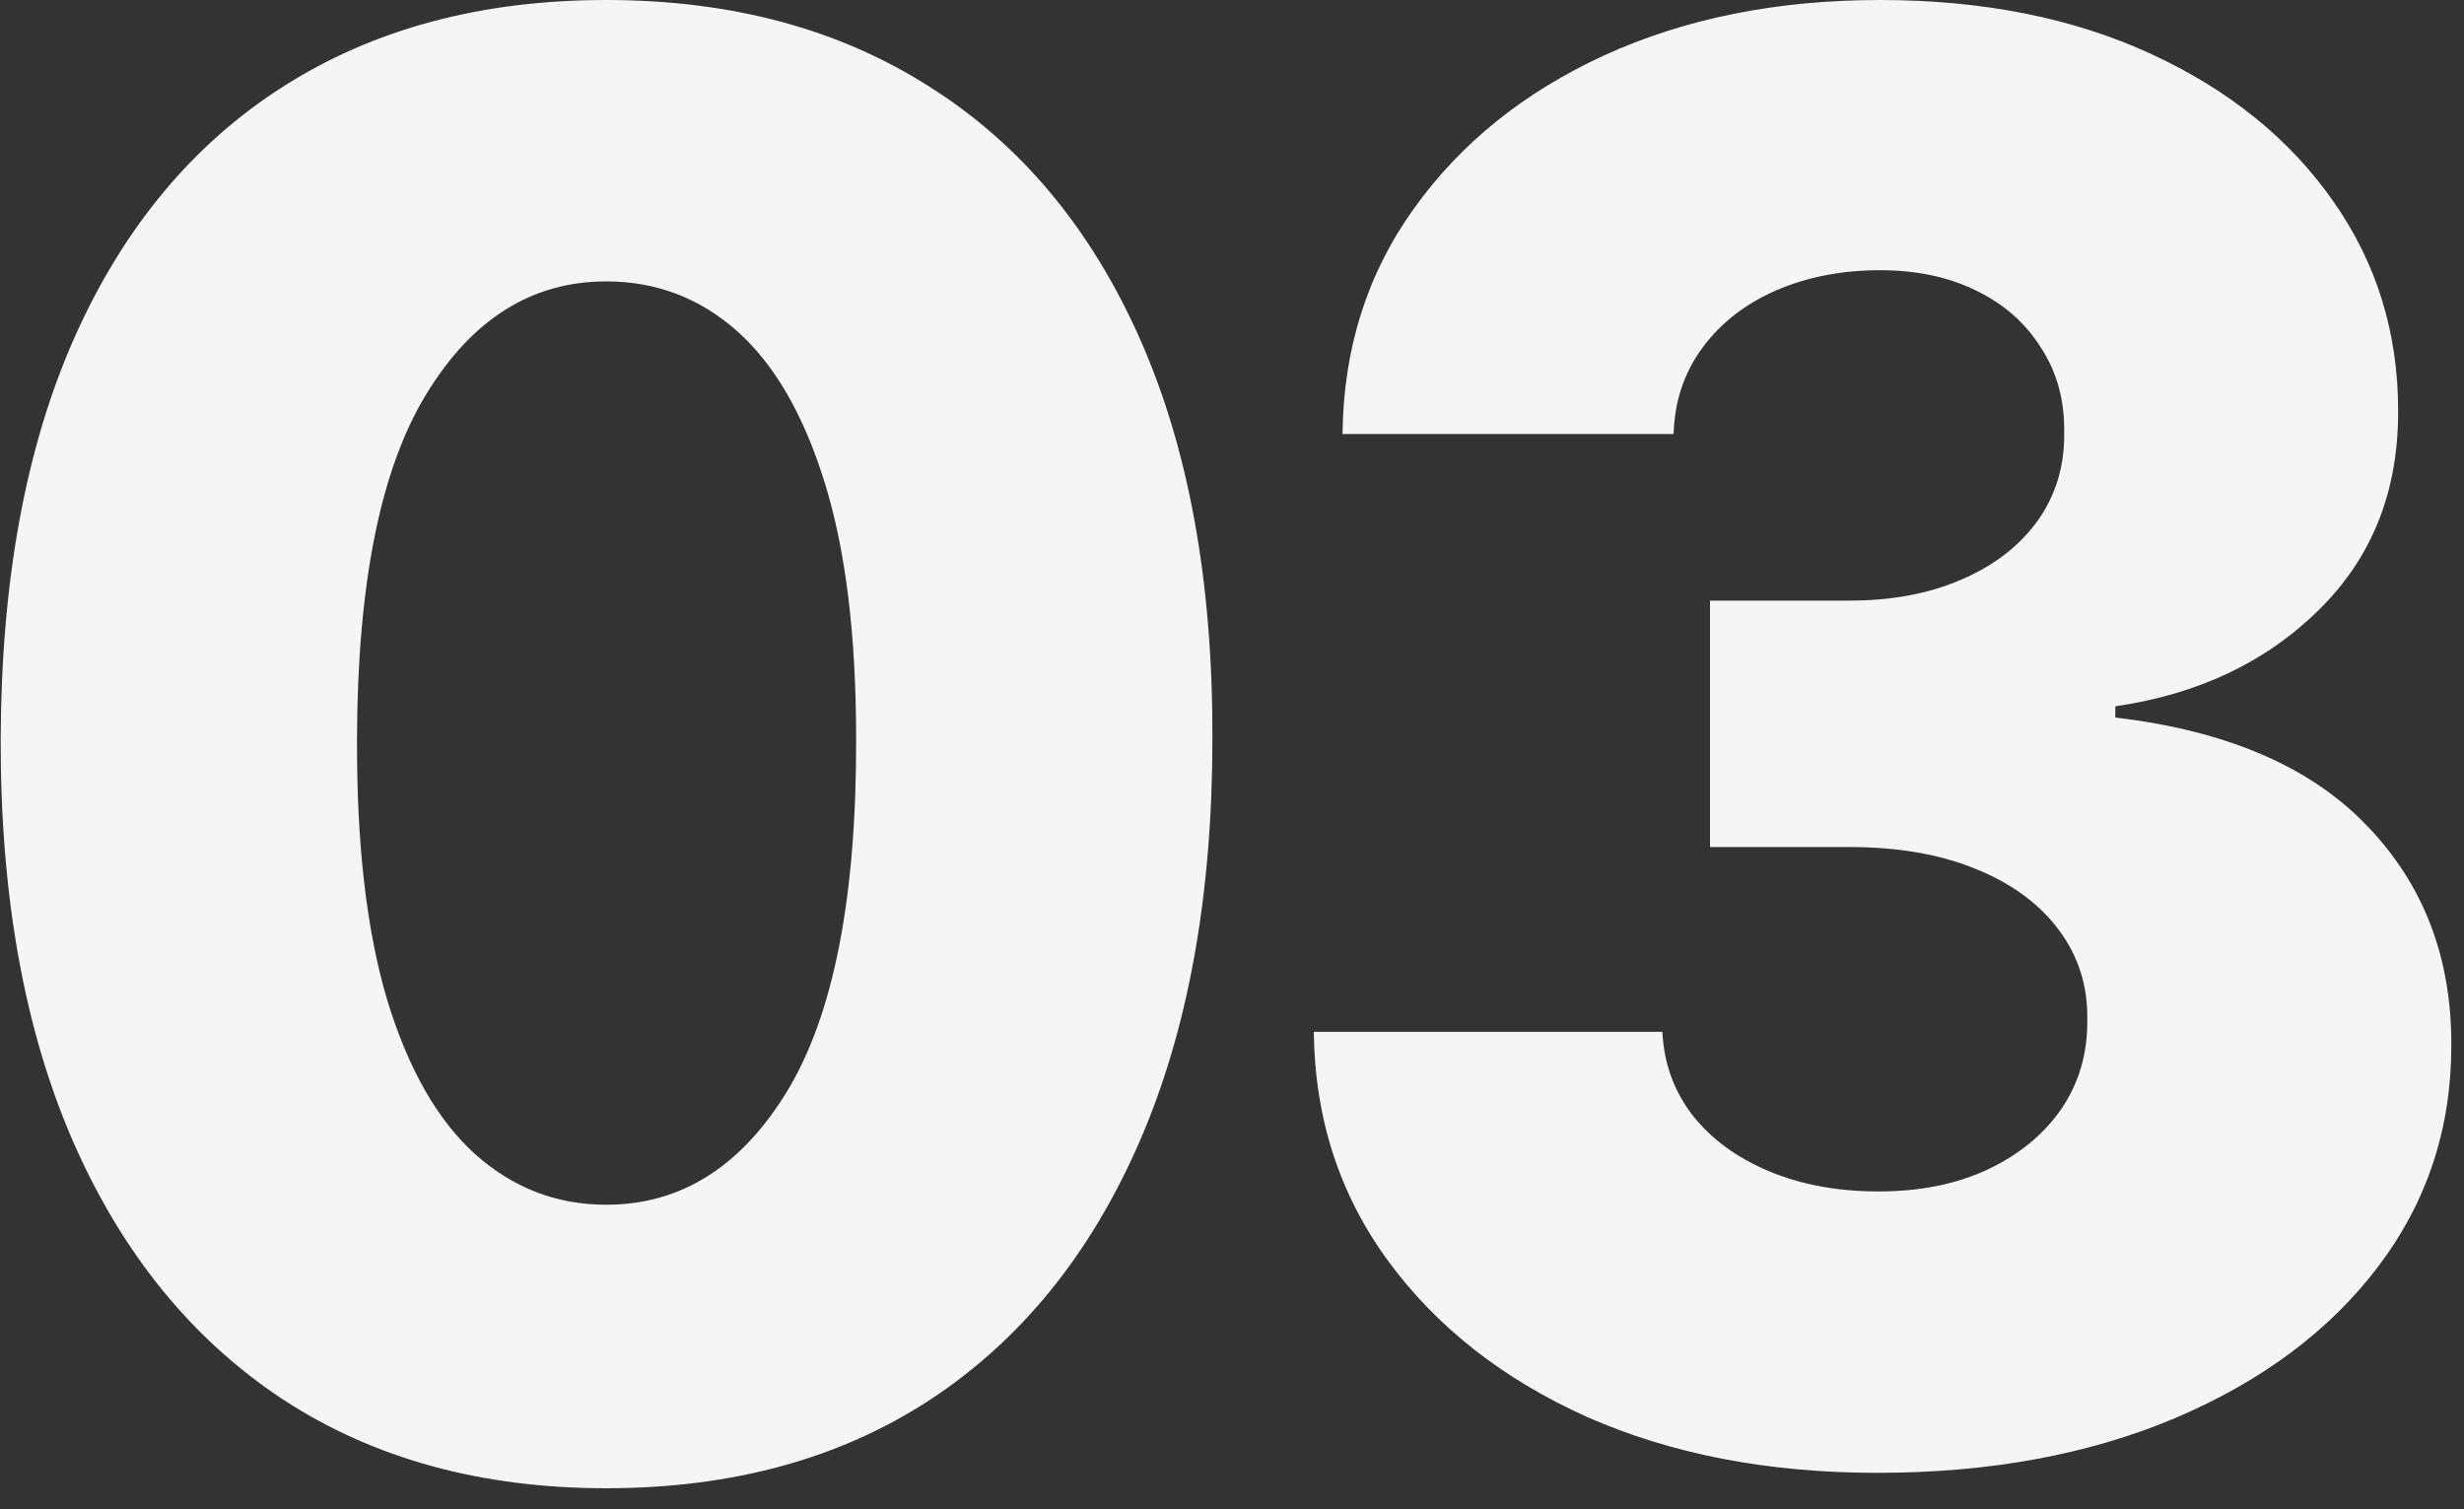 <?xml version="1.0" encoding="UTF-8"?> <svg xmlns="http://www.w3.org/2000/svg" width="80" height="49" viewBox="0 0 80 49" fill="none"><rect x="0" y="0" width="80" height="49" fill="#333333" stroke="none"/><path d="M19.682 48.318C15.621 48.318 12.121 47.356 9.182 45.432C6.242 43.492 3.977 40.712 2.386 37.091C0.795 33.455 0.008 29.083 0.023 23.977C0.038 18.871 0.833 14.538 2.409 10.977C4 7.402 6.258 4.682 9.182 2.818C12.121 0.939 15.621 6.48499e-05 19.682 6.48499e-05C23.742 6.48499e-05 27.242 0.939 30.182 2.818C33.136 4.682 35.409 7.402 37 10.977C38.591 14.553 39.379 18.886 39.364 23.977C39.364 29.099 38.568 33.477 36.977 37.114C35.386 40.75 33.121 43.53 30.182 45.455C27.258 47.364 23.758 48.318 19.682 48.318ZM19.682 39.114C22.106 39.114 24.068 37.879 25.568 35.409C27.068 32.924 27.811 29.114 27.796 23.977C27.796 20.614 27.454 17.841 26.773 15.659C26.091 13.462 25.144 11.826 23.932 10.75C22.72 9.674 21.303 9.136 19.682 9.136C17.273 9.136 15.326 10.356 13.841 12.796C12.356 15.22 11.606 18.947 11.591 23.977C11.576 27.386 11.902 30.212 12.568 32.455C13.25 34.697 14.204 36.371 15.432 37.477C16.659 38.568 18.076 39.114 19.682 39.114ZM60.951 47.818C57.406 47.818 54.262 47.212 51.52 46C48.792 44.773 46.641 43.083 45.065 40.932C43.489 38.78 42.686 36.303 42.656 33.5H53.974C54.02 34.515 54.345 35.417 54.951 36.205C55.557 36.977 56.383 37.583 57.429 38.023C58.474 38.462 59.663 38.682 60.997 38.682C62.33 38.682 63.504 38.447 64.519 37.977C65.55 37.492 66.353 36.833 66.929 36C67.504 35.152 67.785 34.182 67.769 33.091C67.785 32 67.474 31.03 66.838 30.182C66.201 29.333 65.3 28.674 64.133 28.205C62.982 27.735 61.618 27.5 60.042 27.5H55.52V19.5H60.042C61.421 19.5 62.633 19.273 63.679 18.818C64.739 18.364 65.565 17.727 66.156 16.909C66.747 16.076 67.035 15.121 67.019 14.046C67.035 13 66.785 12.083 66.269 11.296C65.769 10.492 65.065 9.871 64.156 9.432C63.262 8.992 62.224 8.773 61.042 8.773C59.8 8.773 58.671 8.992 57.656 9.432C56.656 9.871 55.861 10.492 55.27 11.296C54.679 12.099 54.368 13.03 54.338 14.091H43.588C43.618 11.318 44.391 8.879 45.906 6.773C47.421 4.652 49.482 2.992 52.088 1.796C54.709 0.599 57.694 6.48499e-05 61.042 6.48499e-05C64.376 6.48499e-05 67.307 0.583 69.838 1.75C72.368 2.917 74.338 4.508 75.747 6.523C77.156 8.523 77.861 10.788 77.861 13.318C77.876 15.94 77.019 18.099 75.292 19.796C73.58 21.492 71.376 22.538 68.679 22.932V23.296C72.285 23.72 75.004 24.886 76.838 26.796C78.686 28.705 79.603 31.091 79.588 33.955C79.588 36.652 78.792 39.045 77.201 41.136C75.626 43.212 73.429 44.849 70.611 46.045C67.807 47.227 64.588 47.818 60.951 47.818Z" fill="#F5F5F5"></path></svg> 